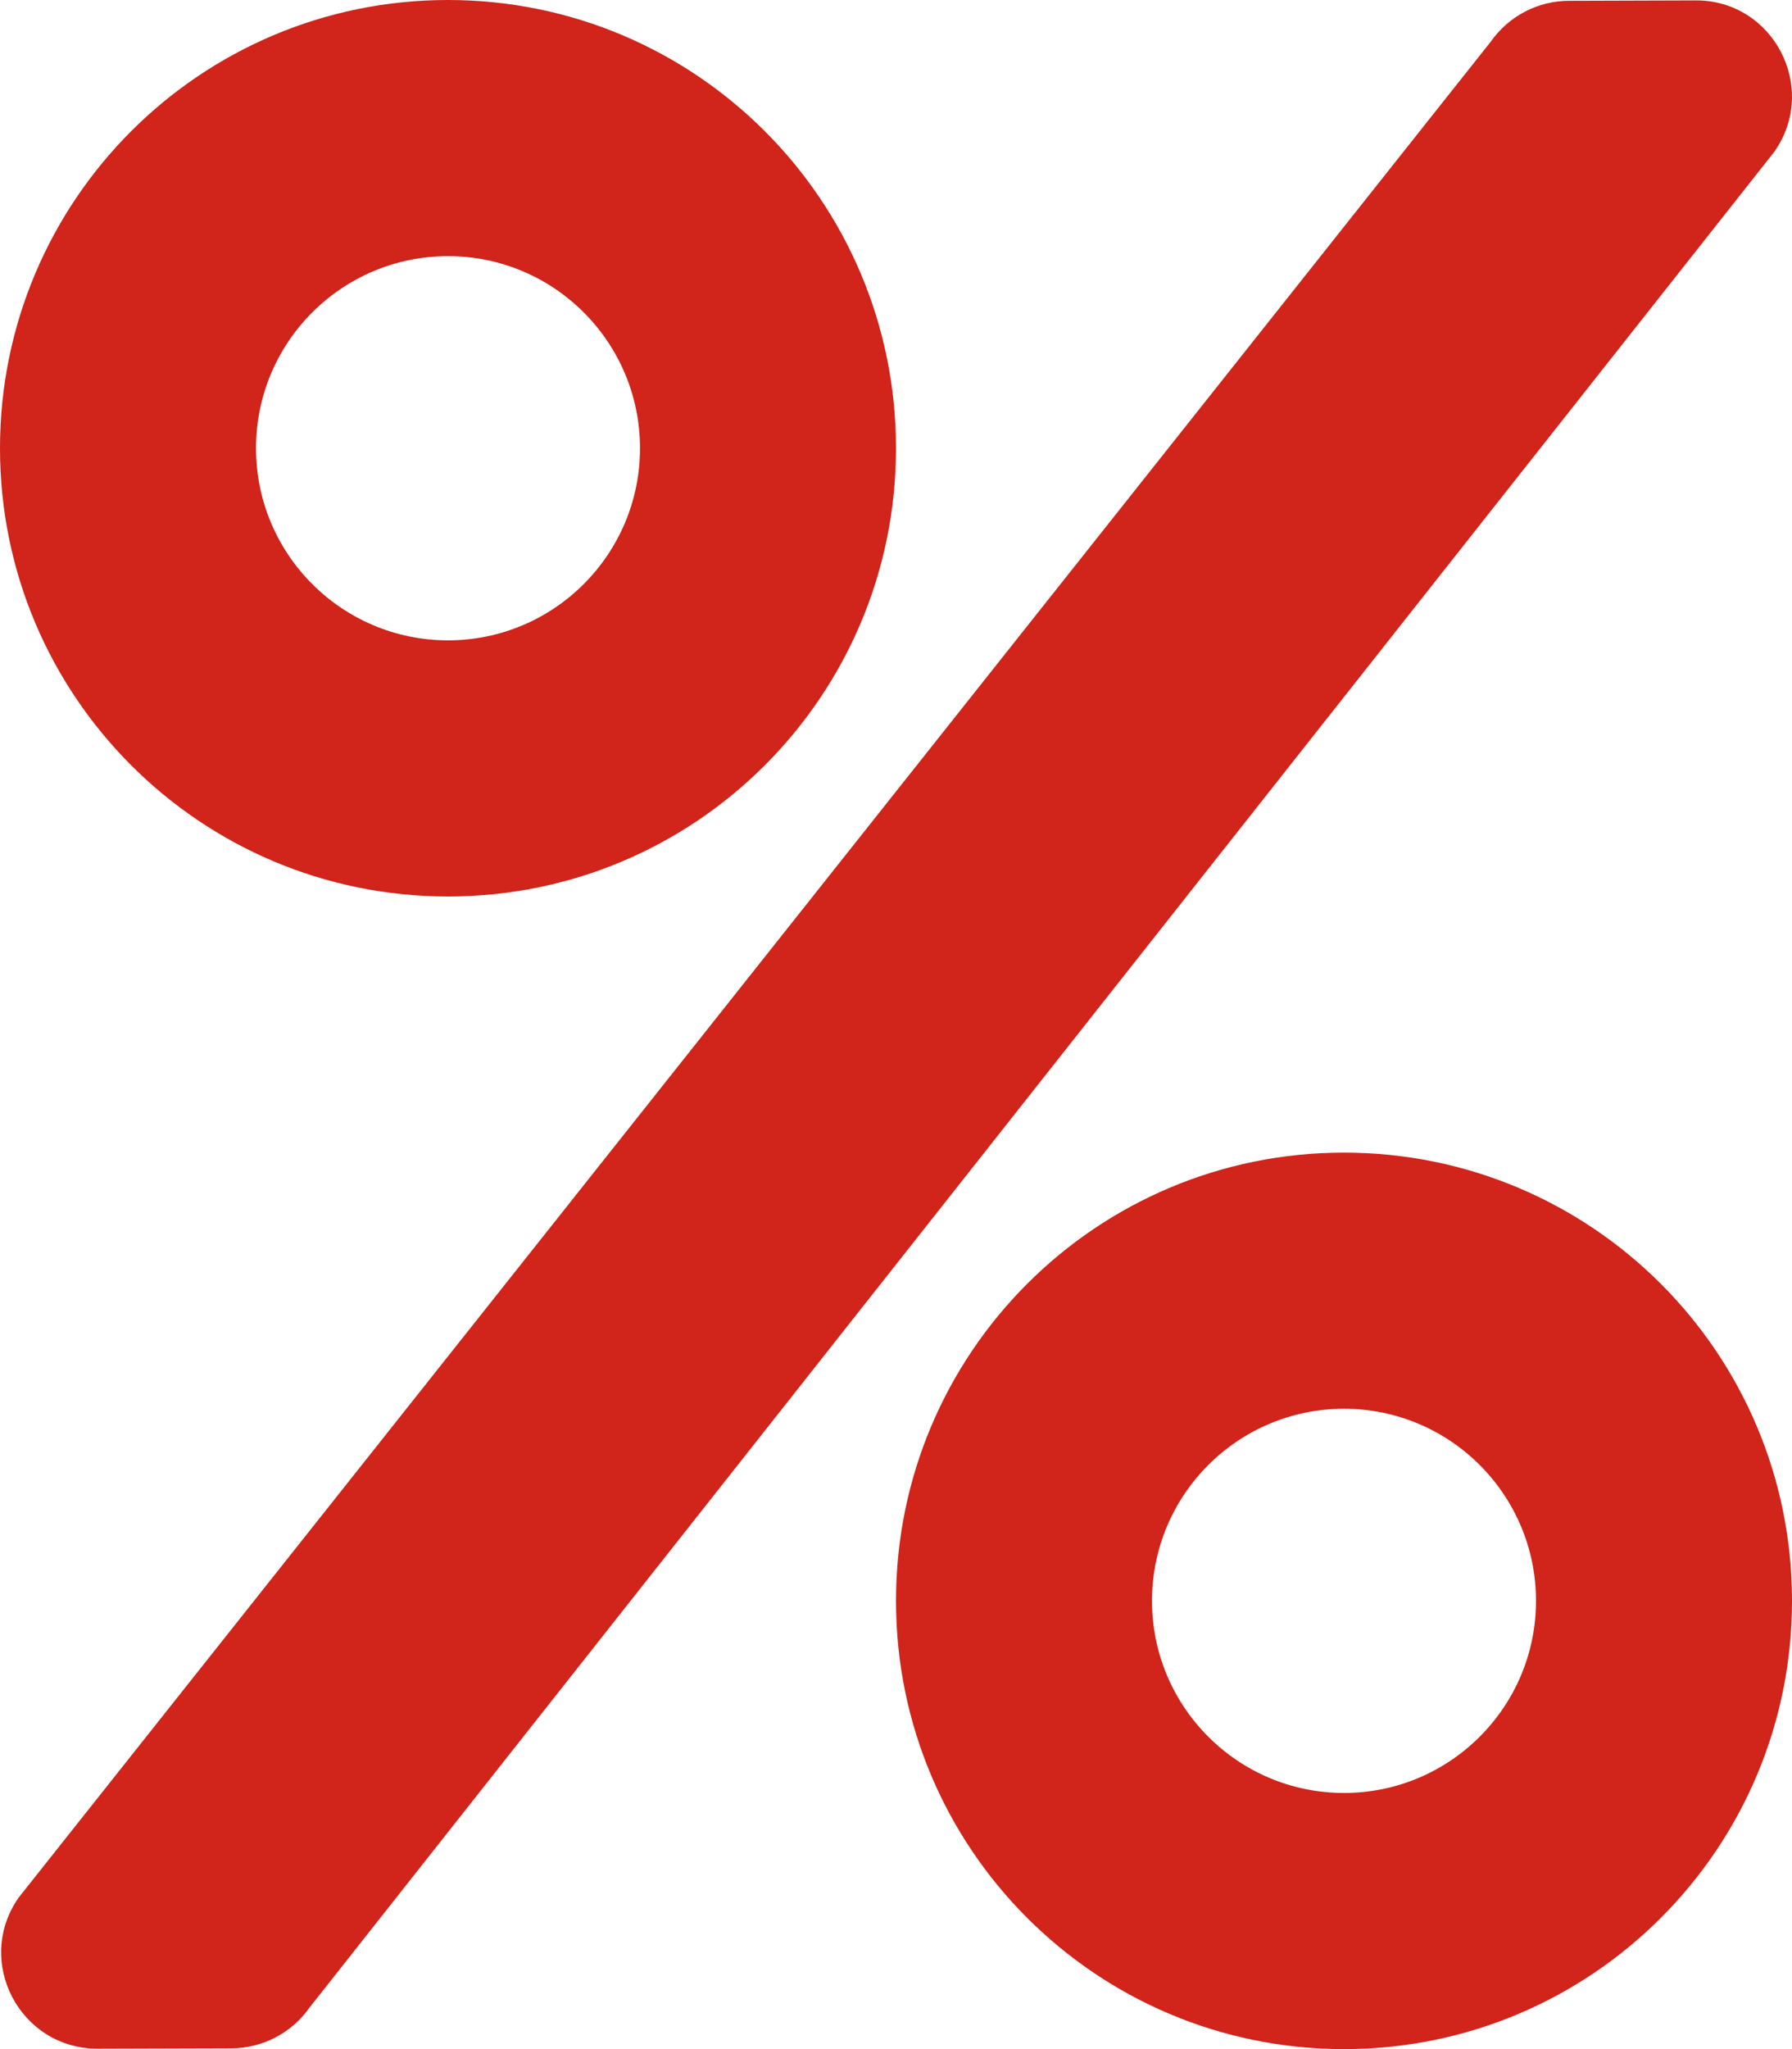 <svg width="98" height="112" viewBox="0 0 98 112" fill="none" xmlns="http://www.w3.org/2000/svg">
<g clip-path="url(#clip0_299_358)">
<path d="M24.5 49C38.041 49 49 38.041 49 24.5C49 10.959 38.041 0 24.5 0C10.959 0 0 10.959 0 24.5C0 38.041 10.959 49 24.5 49ZM24.5 14C30.297 14 35 18.703 35 24.5C35 30.297 30.297 35 24.5 35C18.703 35 14 30.297 14 24.5C14 18.703 18.703 14 24.5 14ZM73.5 63C59.959 63 49 73.959 49 87.5C49 101.041 59.959 112 73.5 112C87.041 112 98 101.041 98 87.5C98 73.959 87.041 63 73.5 63ZM73.5 98C67.703 98 63 93.297 63 87.5C63 81.703 67.703 77 73.5 77C79.297 77 84 81.703 84 87.5C84 93.297 79.297 98 73.5 98ZM85.816 0.044L92.728 0.022C96.972 0 99.487 4.791 97.037 8.291L16.931 109.725C16.448 110.414 15.806 110.976 15.06 111.365C14.314 111.753 13.485 111.956 12.644 111.956L5.338 111.978C1.072 111.978 -1.422 107.187 1.028 103.709L81.528 2.275C82.513 0.875 84.109 0.044 85.816 0.044Z" fill="#D1241A"/>
</g>
<defs>
<clipPath id="clip0_299_358">
<rect width="98" height="112" fill="white"/>
</clipPath>
</defs>
</svg>
